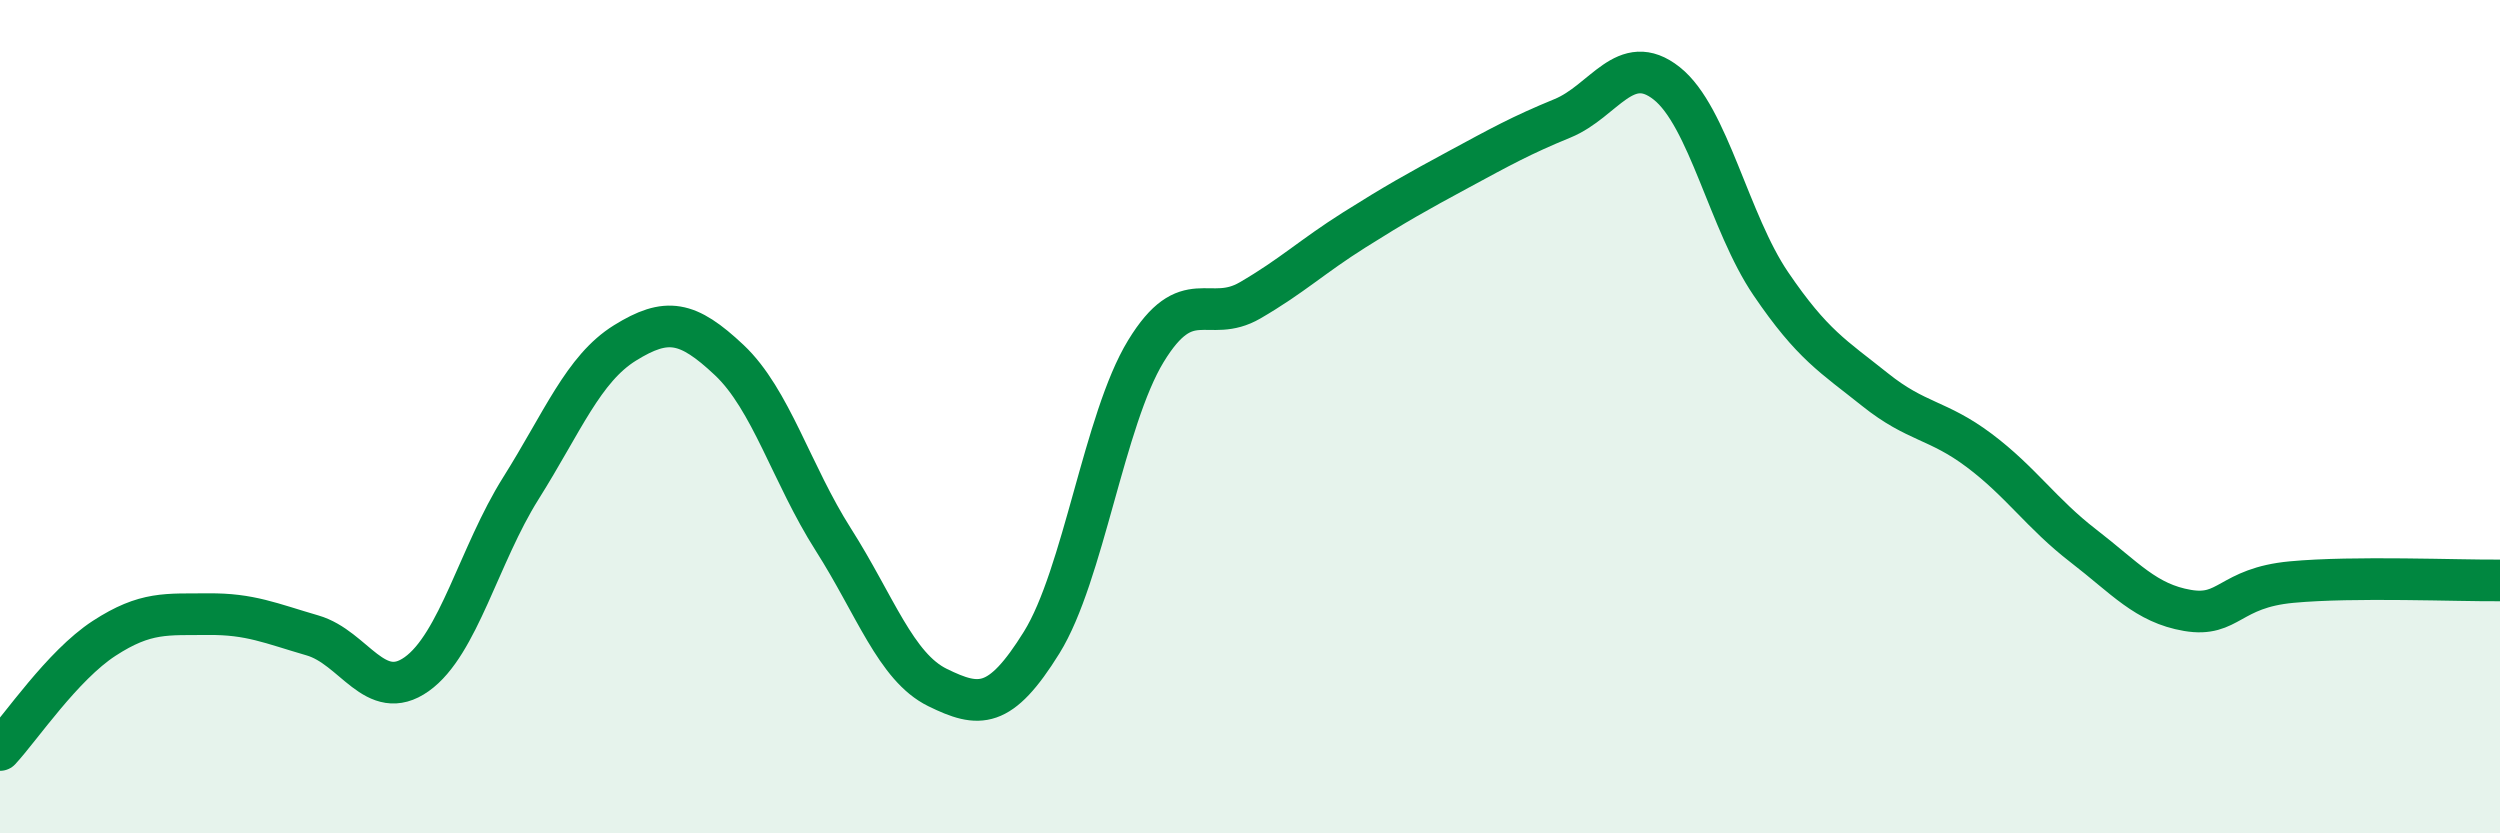 
    <svg width="60" height="20" viewBox="0 0 60 20" xmlns="http://www.w3.org/2000/svg">
      <path
        d="M 0,18 C 0.5,17.46 1.5,15.97 2.5,15.32 C 3.5,14.67 4,14.75 5,14.74 C 6,14.73 6.5,14.96 7.5,15.25 C 8.5,15.54 9,16.89 10,16.18 C 11,15.47 11.5,13.31 12.5,11.72 C 13.5,10.13 14,8.85 15,8.23 C 16,7.61 16.5,7.7 17.5,8.64 C 18.5,9.58 19,11.38 20,12.95 C 21,14.52 21.5,16.01 22.5,16.5 C 23.5,16.99 24,17.03 25,15.42 C 26,13.81 26.5,10.07 27.5,8.43 C 28.5,6.79 29,7.79 30,7.21 C 31,6.63 31.5,6.15 32.5,5.52 C 33.5,4.89 34,4.61 35,4.07 C 36,3.53 36.5,3.25 37.5,2.84 C 38.5,2.43 39,1.21 40,2 C 41,2.79 41.5,5.34 42.5,6.81 C 43.5,8.28 44,8.55 45,9.35 C 46,10.15 46.5,10.06 47.5,10.81 C 48.5,11.56 49,12.33 50,13.1 C 51,13.87 51.5,14.48 52.5,14.65 C 53.5,14.82 53.5,14.11 55,13.97 C 56.5,13.83 59,13.94 60,13.93L60 20L0 20Z"
        fill="#008740"
        opacity="0.1"
        stroke-linecap="round"
        stroke-linejoin="round"
      />
      <path
        d="M 0,18 C 0.5,17.46 1.5,15.97 2.5,15.32 C 3.5,14.67 4,14.75 5,14.74 C 6,14.73 6.5,14.96 7.5,15.25 C 8.5,15.54 9,16.89 10,16.18 C 11,15.47 11.5,13.31 12.5,11.72 C 13.5,10.13 14,8.85 15,8.23 C 16,7.61 16.5,7.7 17.5,8.64 C 18.5,9.58 19,11.38 20,12.95 C 21,14.52 21.5,16.01 22.5,16.5 C 23.5,16.99 24,17.03 25,15.42 C 26,13.81 26.5,10.07 27.5,8.43 C 28.5,6.79 29,7.79 30,7.21 C 31,6.63 31.5,6.15 32.5,5.52 C 33.5,4.89 34,4.61 35,4.07 C 36,3.53 36.5,3.25 37.5,2.84 C 38.5,2.43 39,1.21 40,2 C 41,2.79 41.5,5.34 42.5,6.81 C 43.5,8.28 44,8.55 45,9.35 C 46,10.15 46.5,10.06 47.5,10.81 C 48.5,11.56 49,12.33 50,13.1 C 51,13.87 51.5,14.48 52.5,14.65 C 53.5,14.82 53.5,14.11 55,13.97 C 56.5,13.83 59,13.94 60,13.93"
        stroke="#008740"
        stroke-width="1"
        fill="none"
        stroke-linecap="round"
        stroke-linejoin="round"
      />
    </svg>